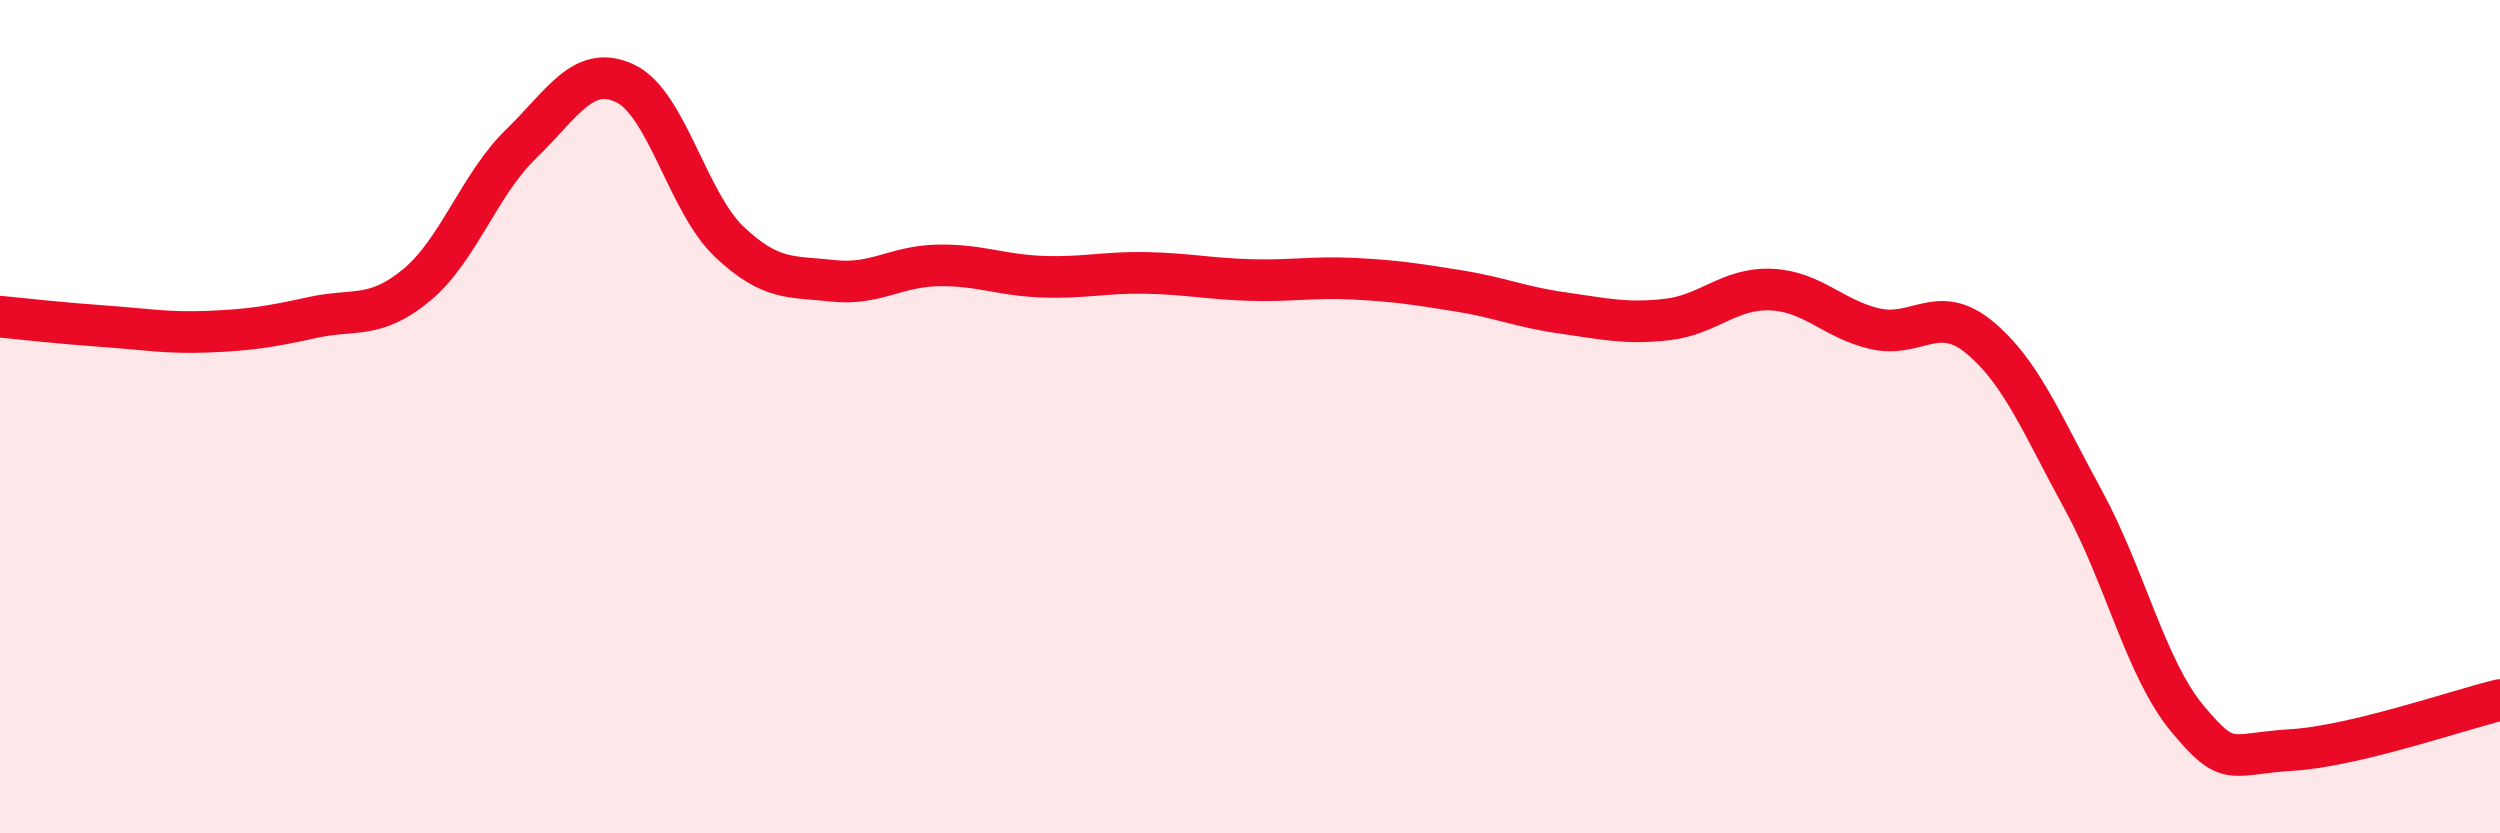 
    <svg width="60" height="20" viewBox="0 0 60 20" xmlns="http://www.w3.org/2000/svg">
      <path
        d="M 0,7.6 C 0.5,7.65 1.5,7.76 2.5,7.83 C 3.5,7.9 4,8 5,7.96 C 6,7.92 6.5,7.84 7.5,7.62 C 8.5,7.4 9,7.67 10,6.84 C 11,6.01 11.5,4.43 12.5,3.46 C 13.5,2.49 14,1.53 15,2 C 16,2.47 16.5,4.85 17.5,5.8 C 18.5,6.75 19,6.63 20,6.74 C 21,6.85 21.5,6.39 22.5,6.37 C 23.5,6.35 24,6.6 25,6.64 C 26,6.68 26.5,6.53 27.5,6.55 C 28.5,6.57 29,6.69 30,6.72 C 31,6.75 31.5,6.64 32.5,6.69 C 33.5,6.74 34,6.82 35,6.98 C 36,7.14 36.5,7.37 37.5,7.51 C 38.5,7.65 39,7.78 40,7.67 C 41,7.56 41.5,6.91 42.5,6.95 C 43.5,6.99 44,7.66 45,7.89 C 46,8.12 46.5,7.27 47.5,8.09 C 48.5,8.91 49,10.17 50,12 C 51,13.83 51.5,16.05 52.5,17.25 C 53.5,18.45 53.5,18.09 55,18 C 56.5,17.91 59,17.04 60,16.8L60 20L0 20Z"
        fill="#EB0A25"
        opacity="0.1"
        stroke-linecap="round"
        stroke-linejoin="round"
      />
      <path
        d="M 0,7.6 C 0.5,7.65 1.5,7.76 2.5,7.83 C 3.5,7.9 4,8 5,7.96 C 6,7.92 6.5,7.84 7.5,7.62 C 8.5,7.4 9,7.67 10,6.84 C 11,6.01 11.5,4.43 12.5,3.46 C 13.5,2.49 14,1.53 15,2 C 16,2.47 16.5,4.85 17.5,5.8 C 18.5,6.75 19,6.63 20,6.74 C 21,6.85 21.5,6.39 22.5,6.37 C 23.5,6.35 24,6.6 25,6.64 C 26,6.68 26.5,6.53 27.5,6.55 C 28.5,6.57 29,6.69 30,6.72 C 31,6.75 31.5,6.64 32.5,6.69 C 33.5,6.74 34,6.82 35,6.98 C 36,7.14 36.5,7.37 37.5,7.51 C 38.5,7.65 39,7.78 40,7.67 C 41,7.56 41.5,6.91 42.5,6.95 C 43.5,6.99 44,7.66 45,7.89 C 46,8.12 46.5,7.27 47.5,8.09 C 48.5,8.91 49,10.17 50,12 C 51,13.83 51.5,16.05 52.5,17.25 C 53.5,18.45 53.5,18.09 55,18 C 56.5,17.91 59,17.04 60,16.8"
        stroke="#EB0A25"
        stroke-width="1"
        fill="none"
        stroke-linecap="round"
        stroke-linejoin="round"
      />
    </svg>
  